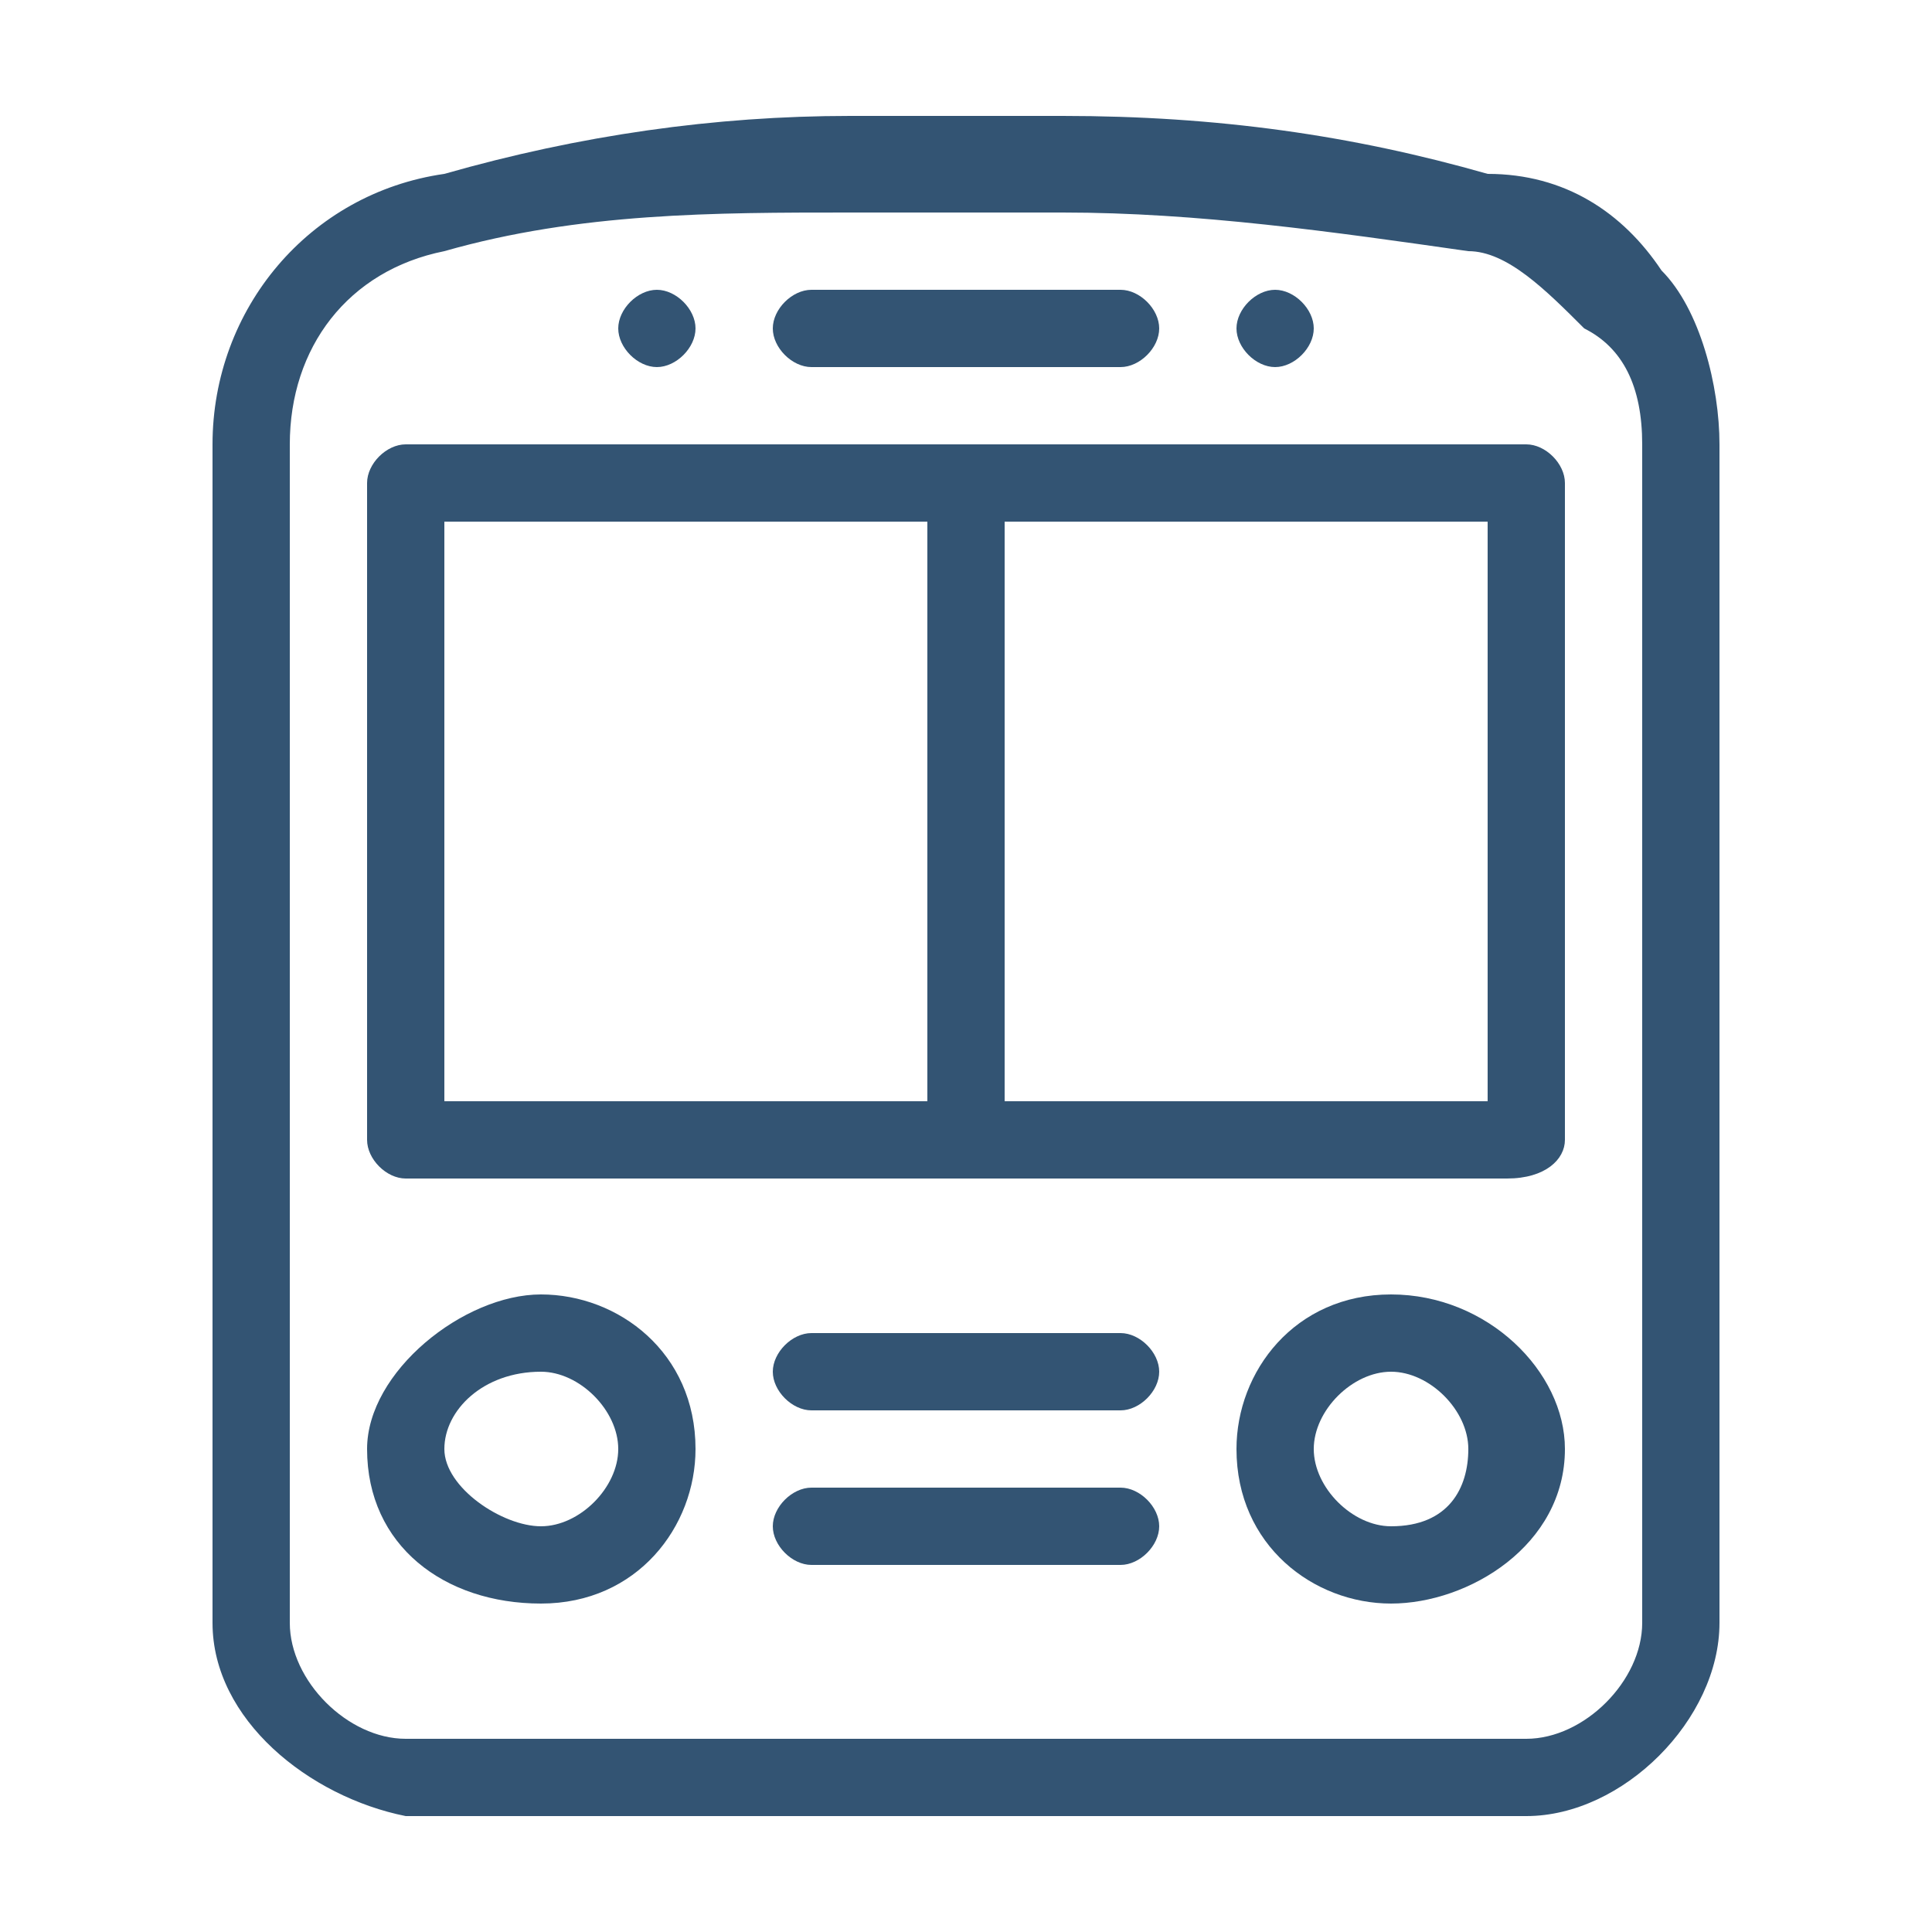 <?xml version="1.0" encoding="utf-8"?>
<!-- Generator: Adobe Illustrator 21.0.0, SVG Export Plug-In . SVG Version: 6.00 Build 0)  -->
<svg version="1.1" id="Layer_1" xmlns="http://www.w3.org/2000/svg" xmlns:xlink="http://www.w3.org/1999/xlink" x="0px" y="0px"
	 viewBox="0 0 10 10" style="enable-background:new 0 0 10 10;" xml:space="preserve">
<style type="text/css">
	.st0{fill:#335473;}
</style>
<g>
	<path class="st0" d="M6.6,1.9c0.1,0,0.2-0.1,0.2-0.2c0-0.1-0.1-0.2-0.2-0.2S6.4,1.6,6.4,1.7C6.4,1.8,6.5,1.9,6.6,1.9z"/>
	<path class="st0" d="M3.4,1.9c0.1,0,0.2-0.1,0.2-0.2c0-0.1-0.1-0.2-0.2-0.2S3.2,1.6,3.2,1.7C3.2,1.8,3.3,1.9,3.4,1.9z"/>
	<path class="st0" d="M2.1,6.1h5.7C8,6.1,8.1,6,8.1,5.9V2.5c0-0.1-0.1-0.2-0.2-0.2H2.1C2,2.3,1.9,2.4,1.9,2.5v3.4
		C1.9,6,2,6.1,2.1,6.1z M7.7,5.7H5.2v-3h2.5V5.7z M2.3,2.7h2.5v3H2.3L2.3,2.7z"/>
	<path class="st0" d="M4.2,1.9h1.6C5.9,1.9,6,1.8,6,1.7c0-0.1-0.1-0.2-0.2-0.2H4.2C4.1,1.5,4,1.6,4,1.7C4,1.8,4.1,1.9,4.2,1.9z"/>
	<path class="st0" d="M7.2,6.7c-0.5,0-0.8,0.4-0.8,0.8c0,0.5,0.4,0.8,0.8,0.8S8.1,8,8.1,7.5C8.1,7.1,7.7,6.7,7.2,6.7z M7.2,7.9
		C7,7.9,6.8,7.7,6.8,7.5S7,7.1,7.2,7.1s0.4,0.2,0.4,0.4S7.5,7.9,7.2,7.9z"/>
	<path class="st0" d="M2.8,8.3c0.5,0,0.8-0.4,0.8-0.8c0-0.5-0.4-0.8-0.8-0.8S1.9,7.1,1.9,7.5C1.9,8,2.3,8.3,2.8,8.3z M2.8,7.1
		c0.2,0,0.4,0.2,0.4,0.4S3,7.9,2.8,7.9S2.3,7.7,2.3,7.5S2.5,7.1,2.8,7.1z"/>
	<path class="st0" d="M5.8,6.9H4.2C4.1,6.9,4,7,4,7.1s0.1,0.2,0.2,0.2h1.6C5.9,7.3,6,7.2,6,7.1S5.9,6.9,5.8,6.9z"/>
	<path class="st0" d="M5.8,7.7H4.2C4.1,7.7,4,7.8,4,7.9C4,8,4.1,8.1,4.2,8.1h1.6C5.9,8.1,6,8,6,7.9C6,7.8,5.9,7.7,5.8,7.7z"/>
	<path class="st0" d="M2.1,9.4L2.1,9.4l0.6,0h0.5h0.5h2.6h0.5h0.5h0.6l0,0c0.5,0,1-0.5,1-1V2.3c0-0.3-0.1-0.7-0.3-0.9
		C8.4,1.1,8.1,0.9,7.7,0.9C7,0.7,6.3,0.6,5.5,0.6H4.4C3.7,0.6,3,0.7,2.3,0.9C1.6,1,1.1,1.6,1.1,2.3v6.1C1.1,8.9,1.6,9.3,2.1,9.4z
		 M1.5,2.3c0-0.5,0.3-0.9,0.8-1C3,1.1,3.7,1.1,4.4,1.1h1.1c0.7,0,1.4,0.1,2.1,0.2c0.2,0,0.4,0.2,0.6,0.4C8.4,1.8,8.5,2,8.5,2.3v6.1
		c0,0.3-0.3,0.6-0.6,0.6H2.1c-0.3,0-0.6-0.3-0.6-0.6V2.3z"/>
</g>
</svg>
